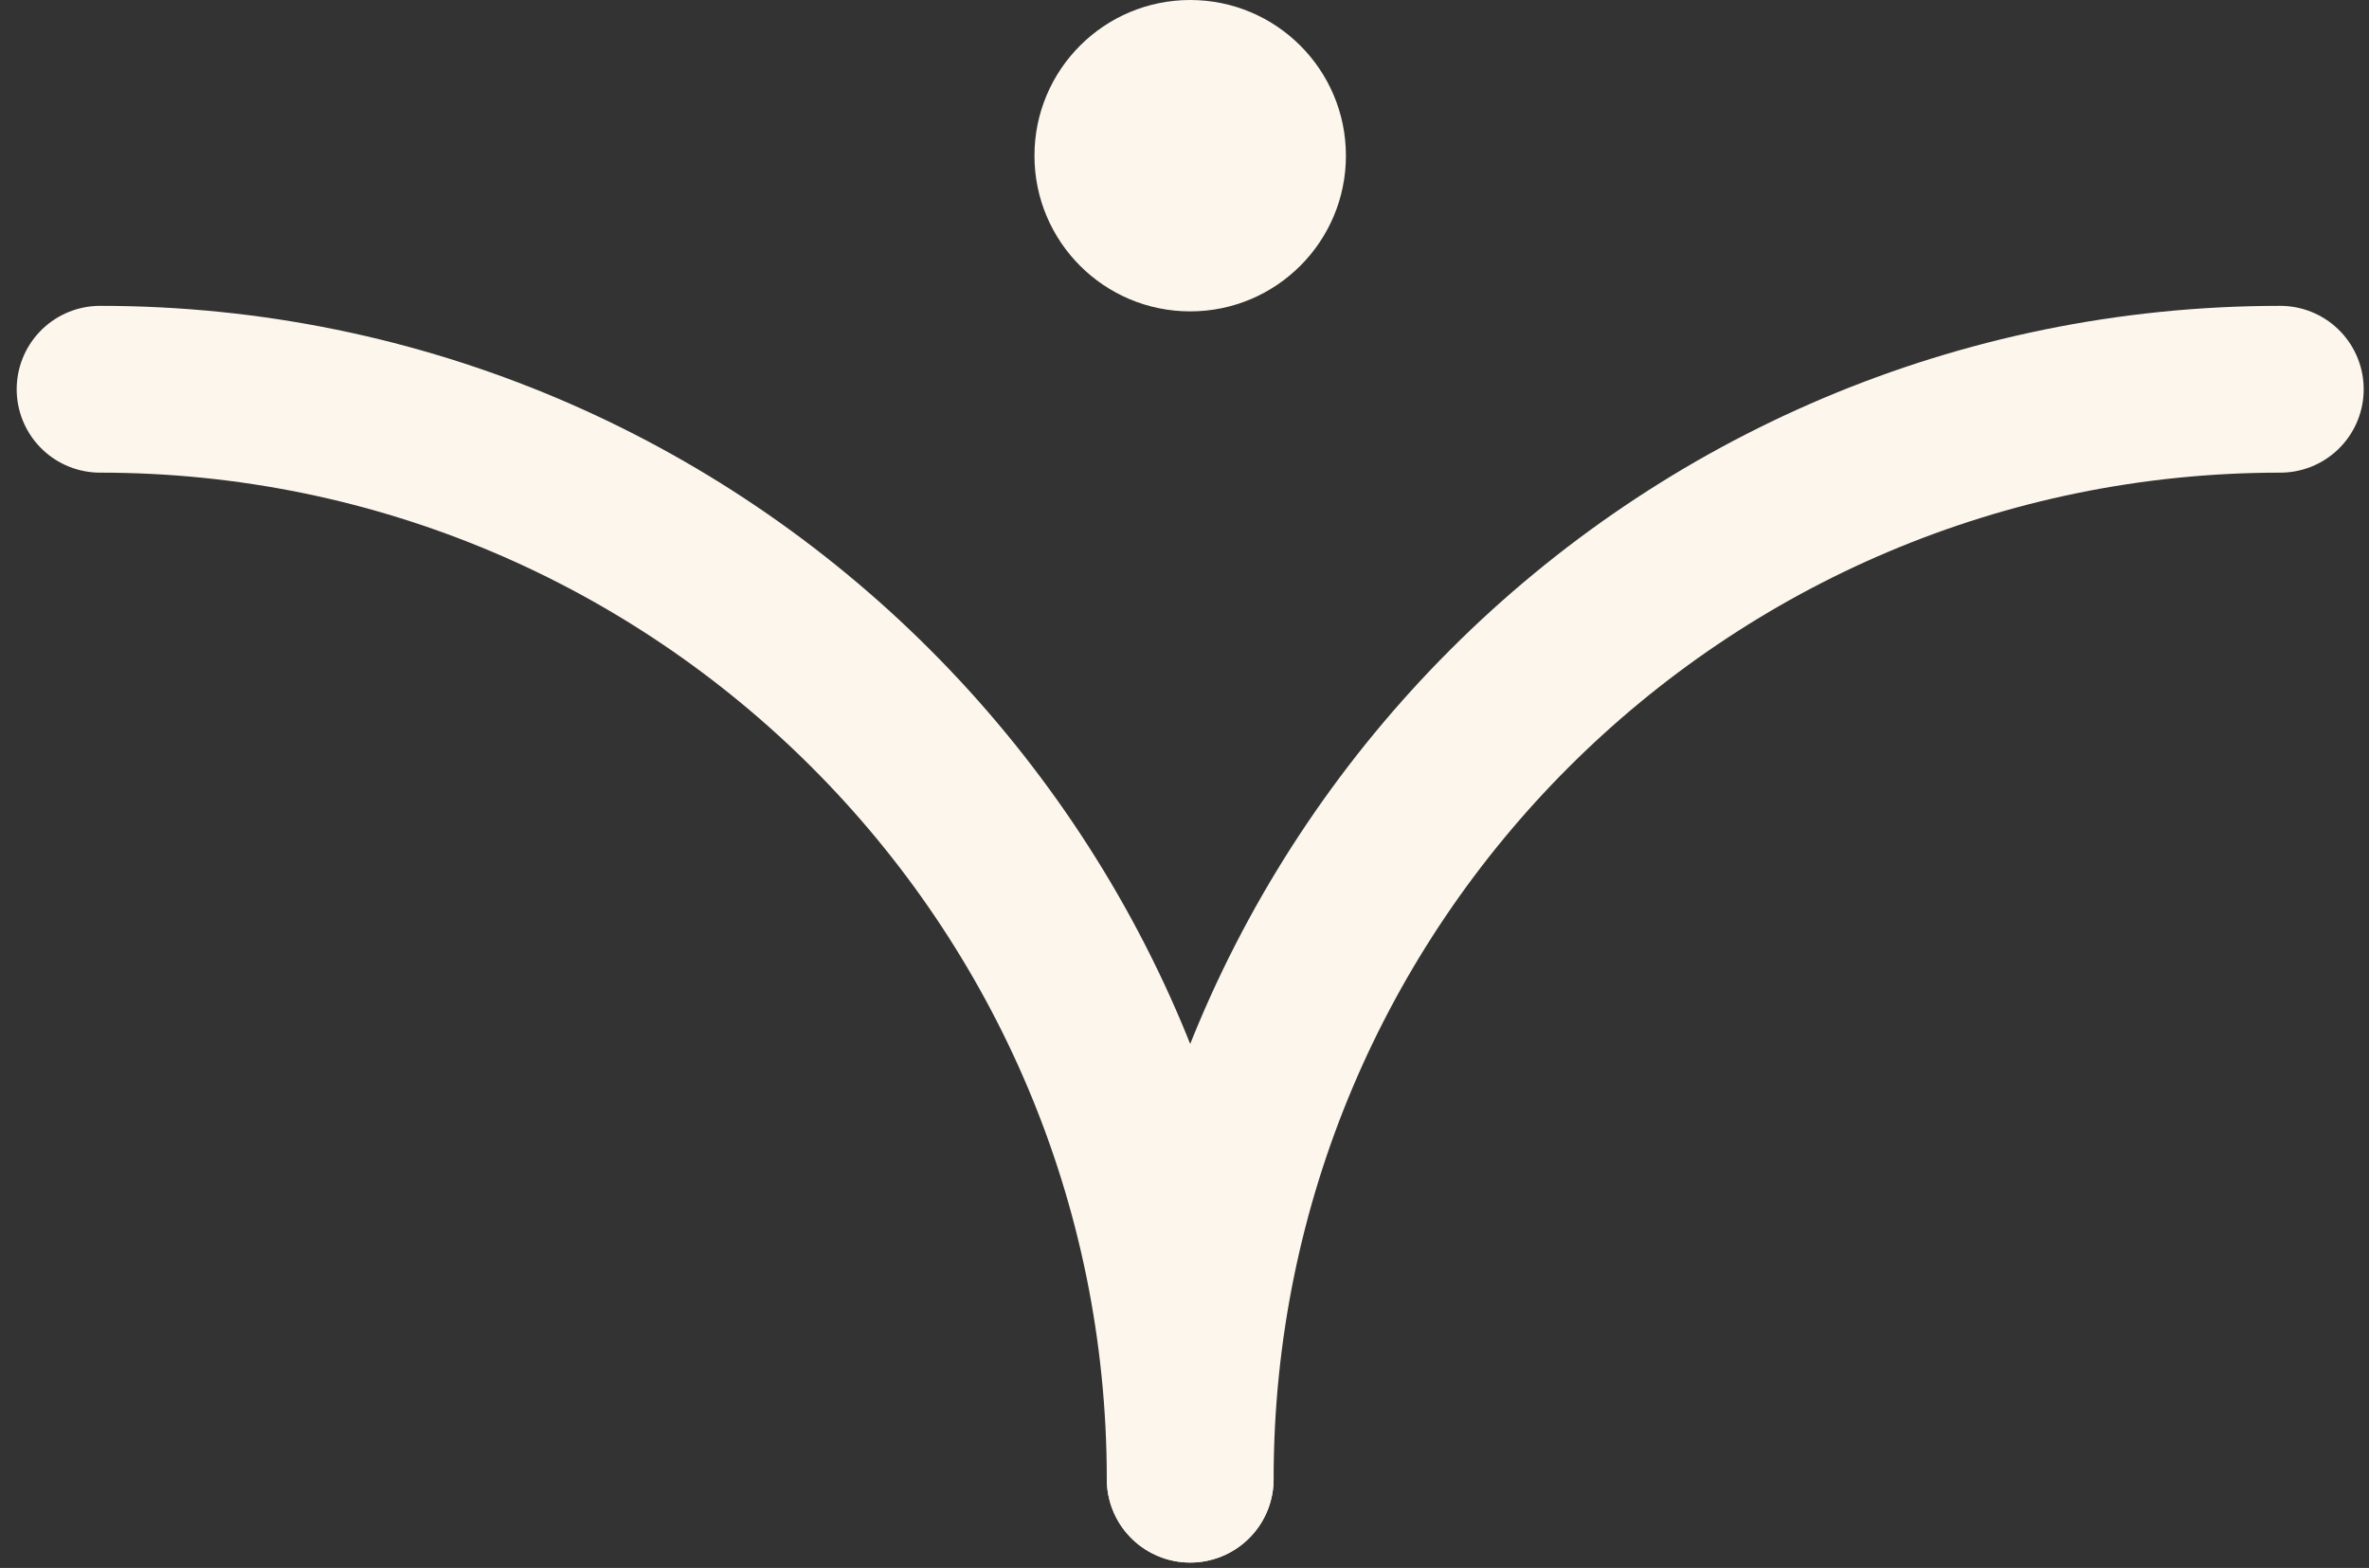 <svg width="71" height="47" viewBox="0 0 71 47" fill="none" xmlns="http://www.w3.org/2000/svg">
<rect x="0" y="0" width="71" height="47" fill="#333333" stroke="none"/>
<path d="M3 11.668C21.044 11.668 35.671 26.295 35.671 44.339" stroke="#FCF6EC" stroke-width="5" stroke-linecap="round"/>
<path d="M68.341 11.668C50.298 11.668 35.671 26.295 35.671 44.339" stroke="#FCF6EC" stroke-width="5" stroke-linecap="round"/>
<path d="M35.671 9.334C38.248 9.334 40.338 7.245 40.338 4.667C40.338 2.09 38.248 0 35.671 0C33.093 0 31.003 2.09 31.003 4.667C31.003 7.245 33.093 9.334 35.671 9.334Z" fill="#FCF6EC"/>
</svg>
